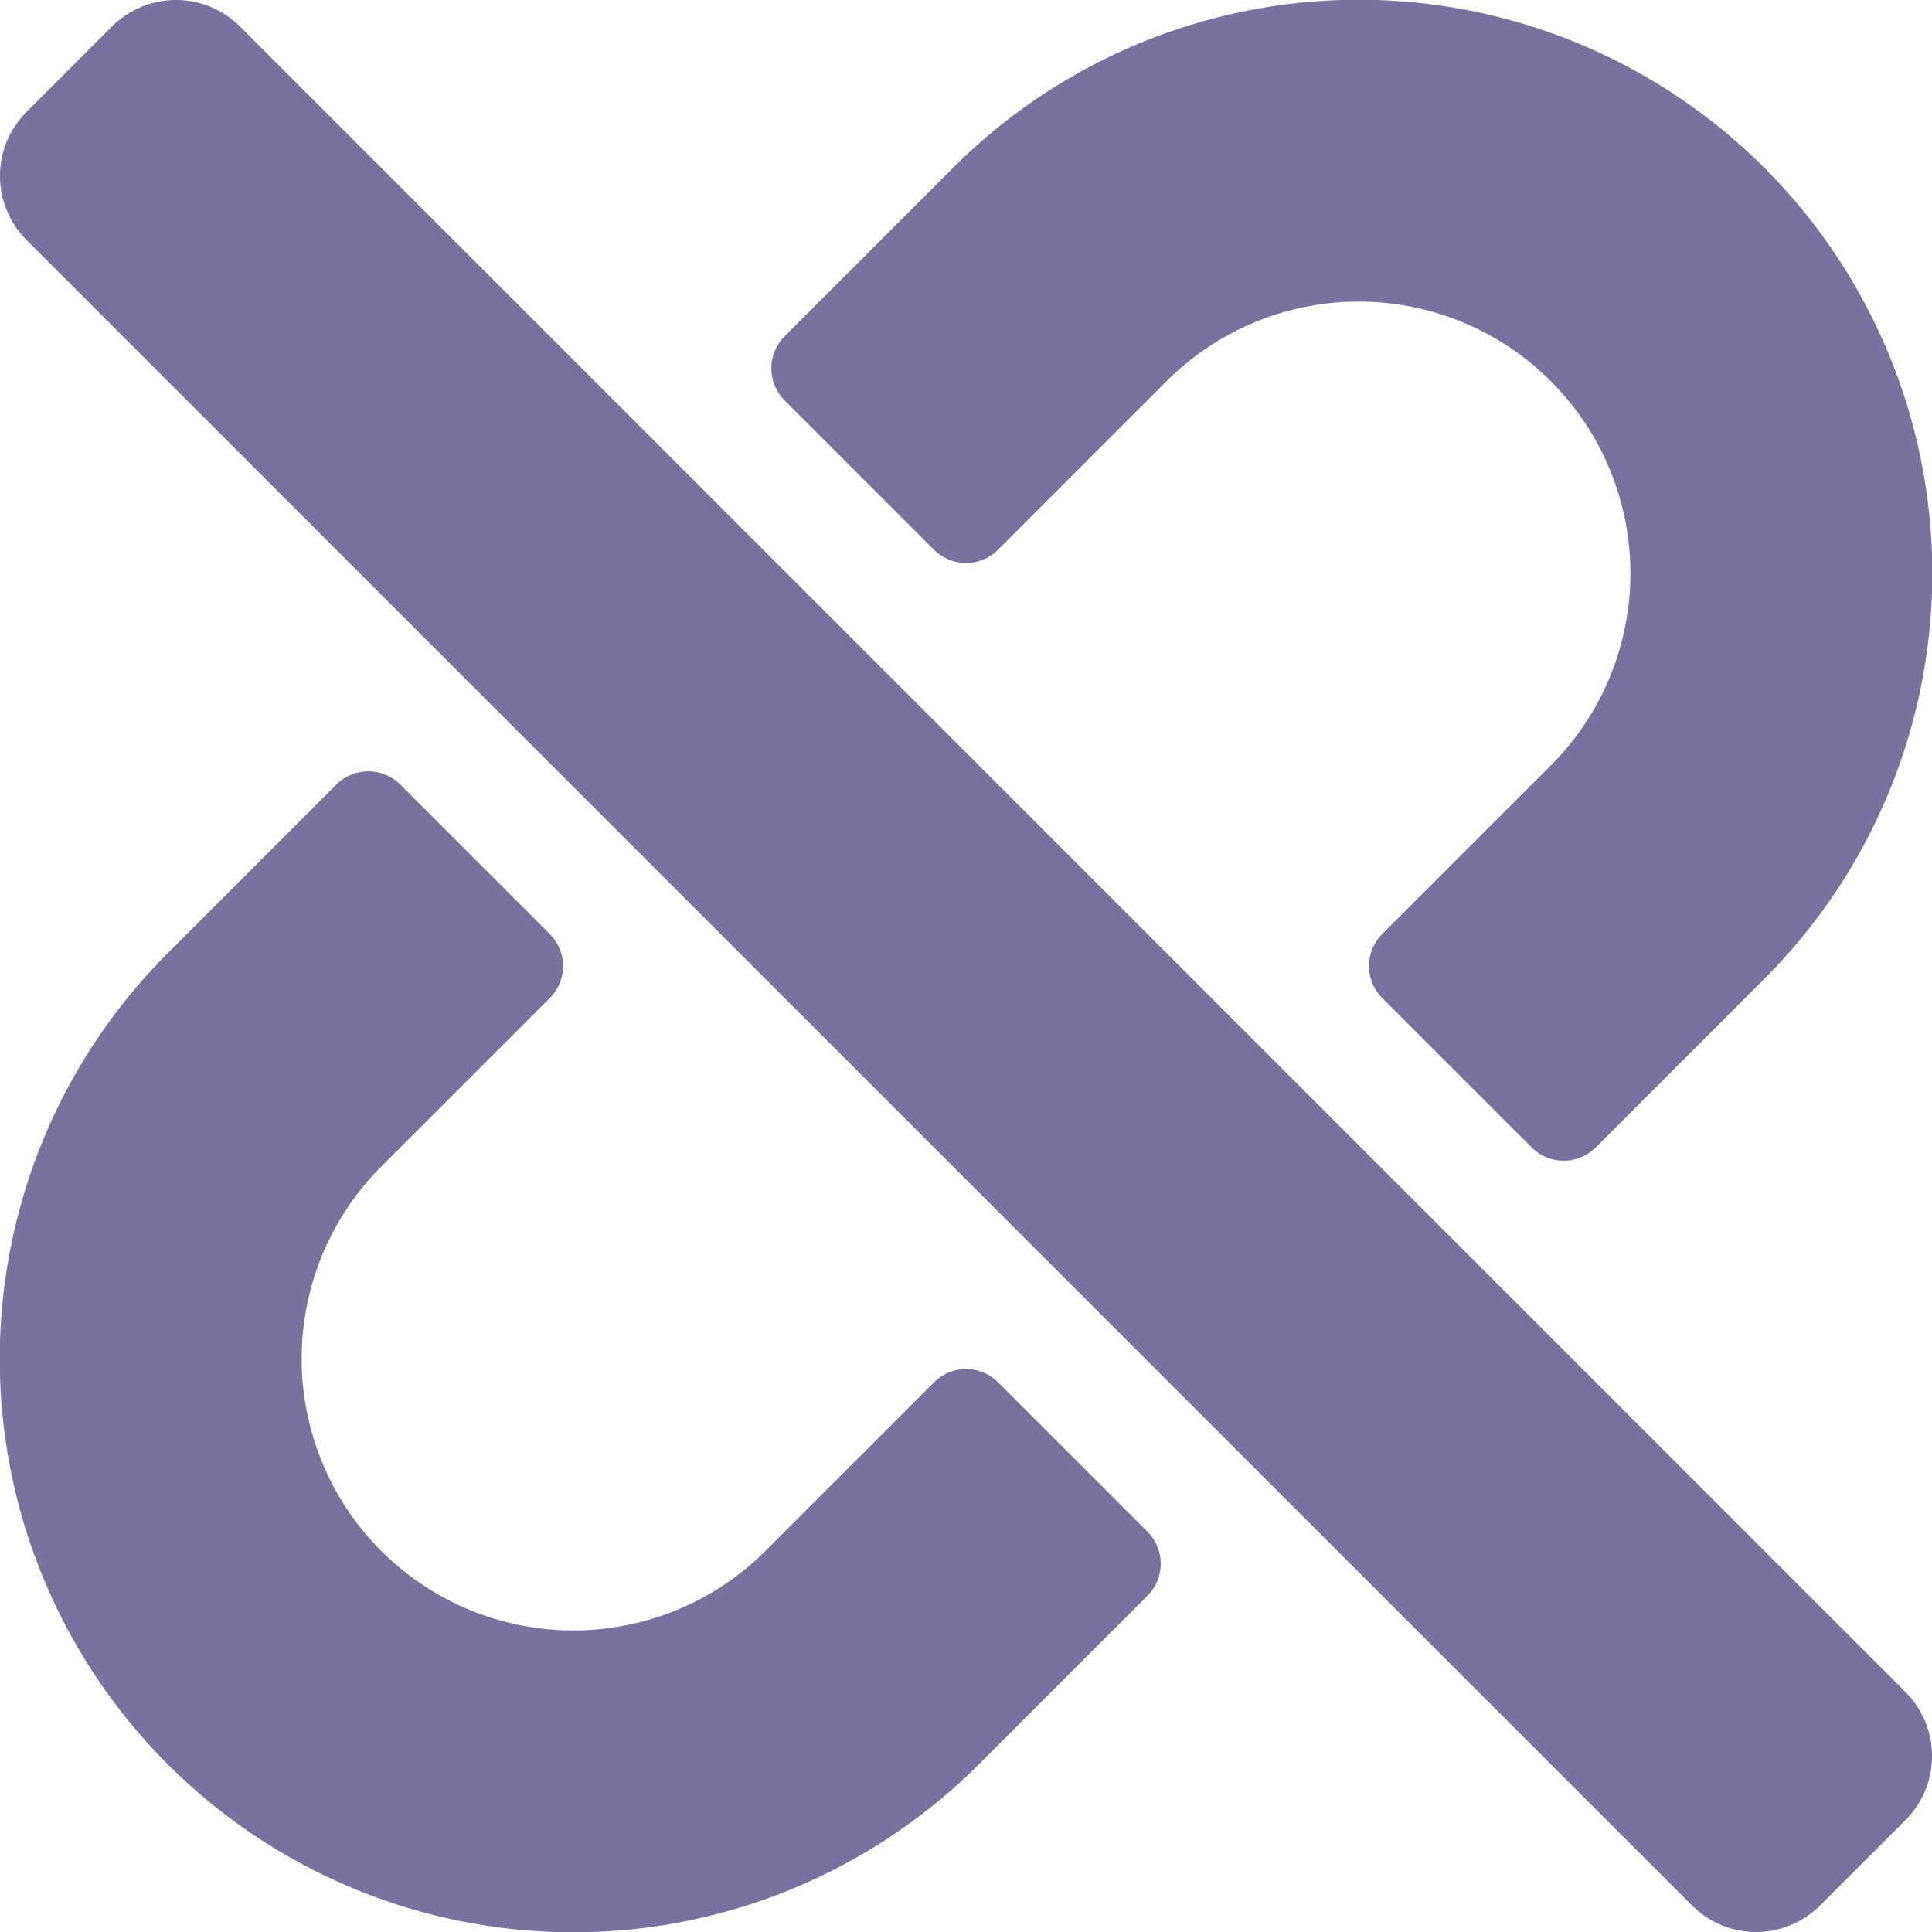 <svg xmlns="http://www.w3.org/2000/svg" width="40" height="40" viewBox="0 0 40 40">
  <path id="unlink" d="M23.756,31.711a.938.938,0,0,1,0,1.326l-3.49,3.49A11.875,11.875,0,0,1,3.472,19.733l3.49-3.49a.938.938,0,0,1,1.326,0l3.094,3.094a.938.938,0,0,1,0,1.326l-3.49,3.49a5.625,5.625,0,0,0,7.955,7.955l3.49-3.49a.938.938,0,0,1,1.326,0ZM19.336,11.381a.938.938,0,0,0,1.326,0l3.49-3.49a5.625,5.625,0,1,1,7.955,7.955l-3.49,3.49a.938.938,0,0,0,0,1.326l3.094,3.094a.938.938,0,0,0,1.326,0l3.49-3.49A11.875,11.875,0,0,0,19.733,3.472l-3.49,3.49a.938.938,0,0,0,0,1.326l3.094,3.094ZM37.682,39.45l1.768-1.768a1.875,1.875,0,0,0,0-2.652L4.968.548a1.875,1.875,0,0,0-2.652,0L.548,2.316a1.875,1.875,0,0,0,0,2.652L35.031,39.45A1.875,1.875,0,0,0,37.682,39.45Z" transform="translate(0.001 0.001)" fill="#79719e"/>
</svg>
